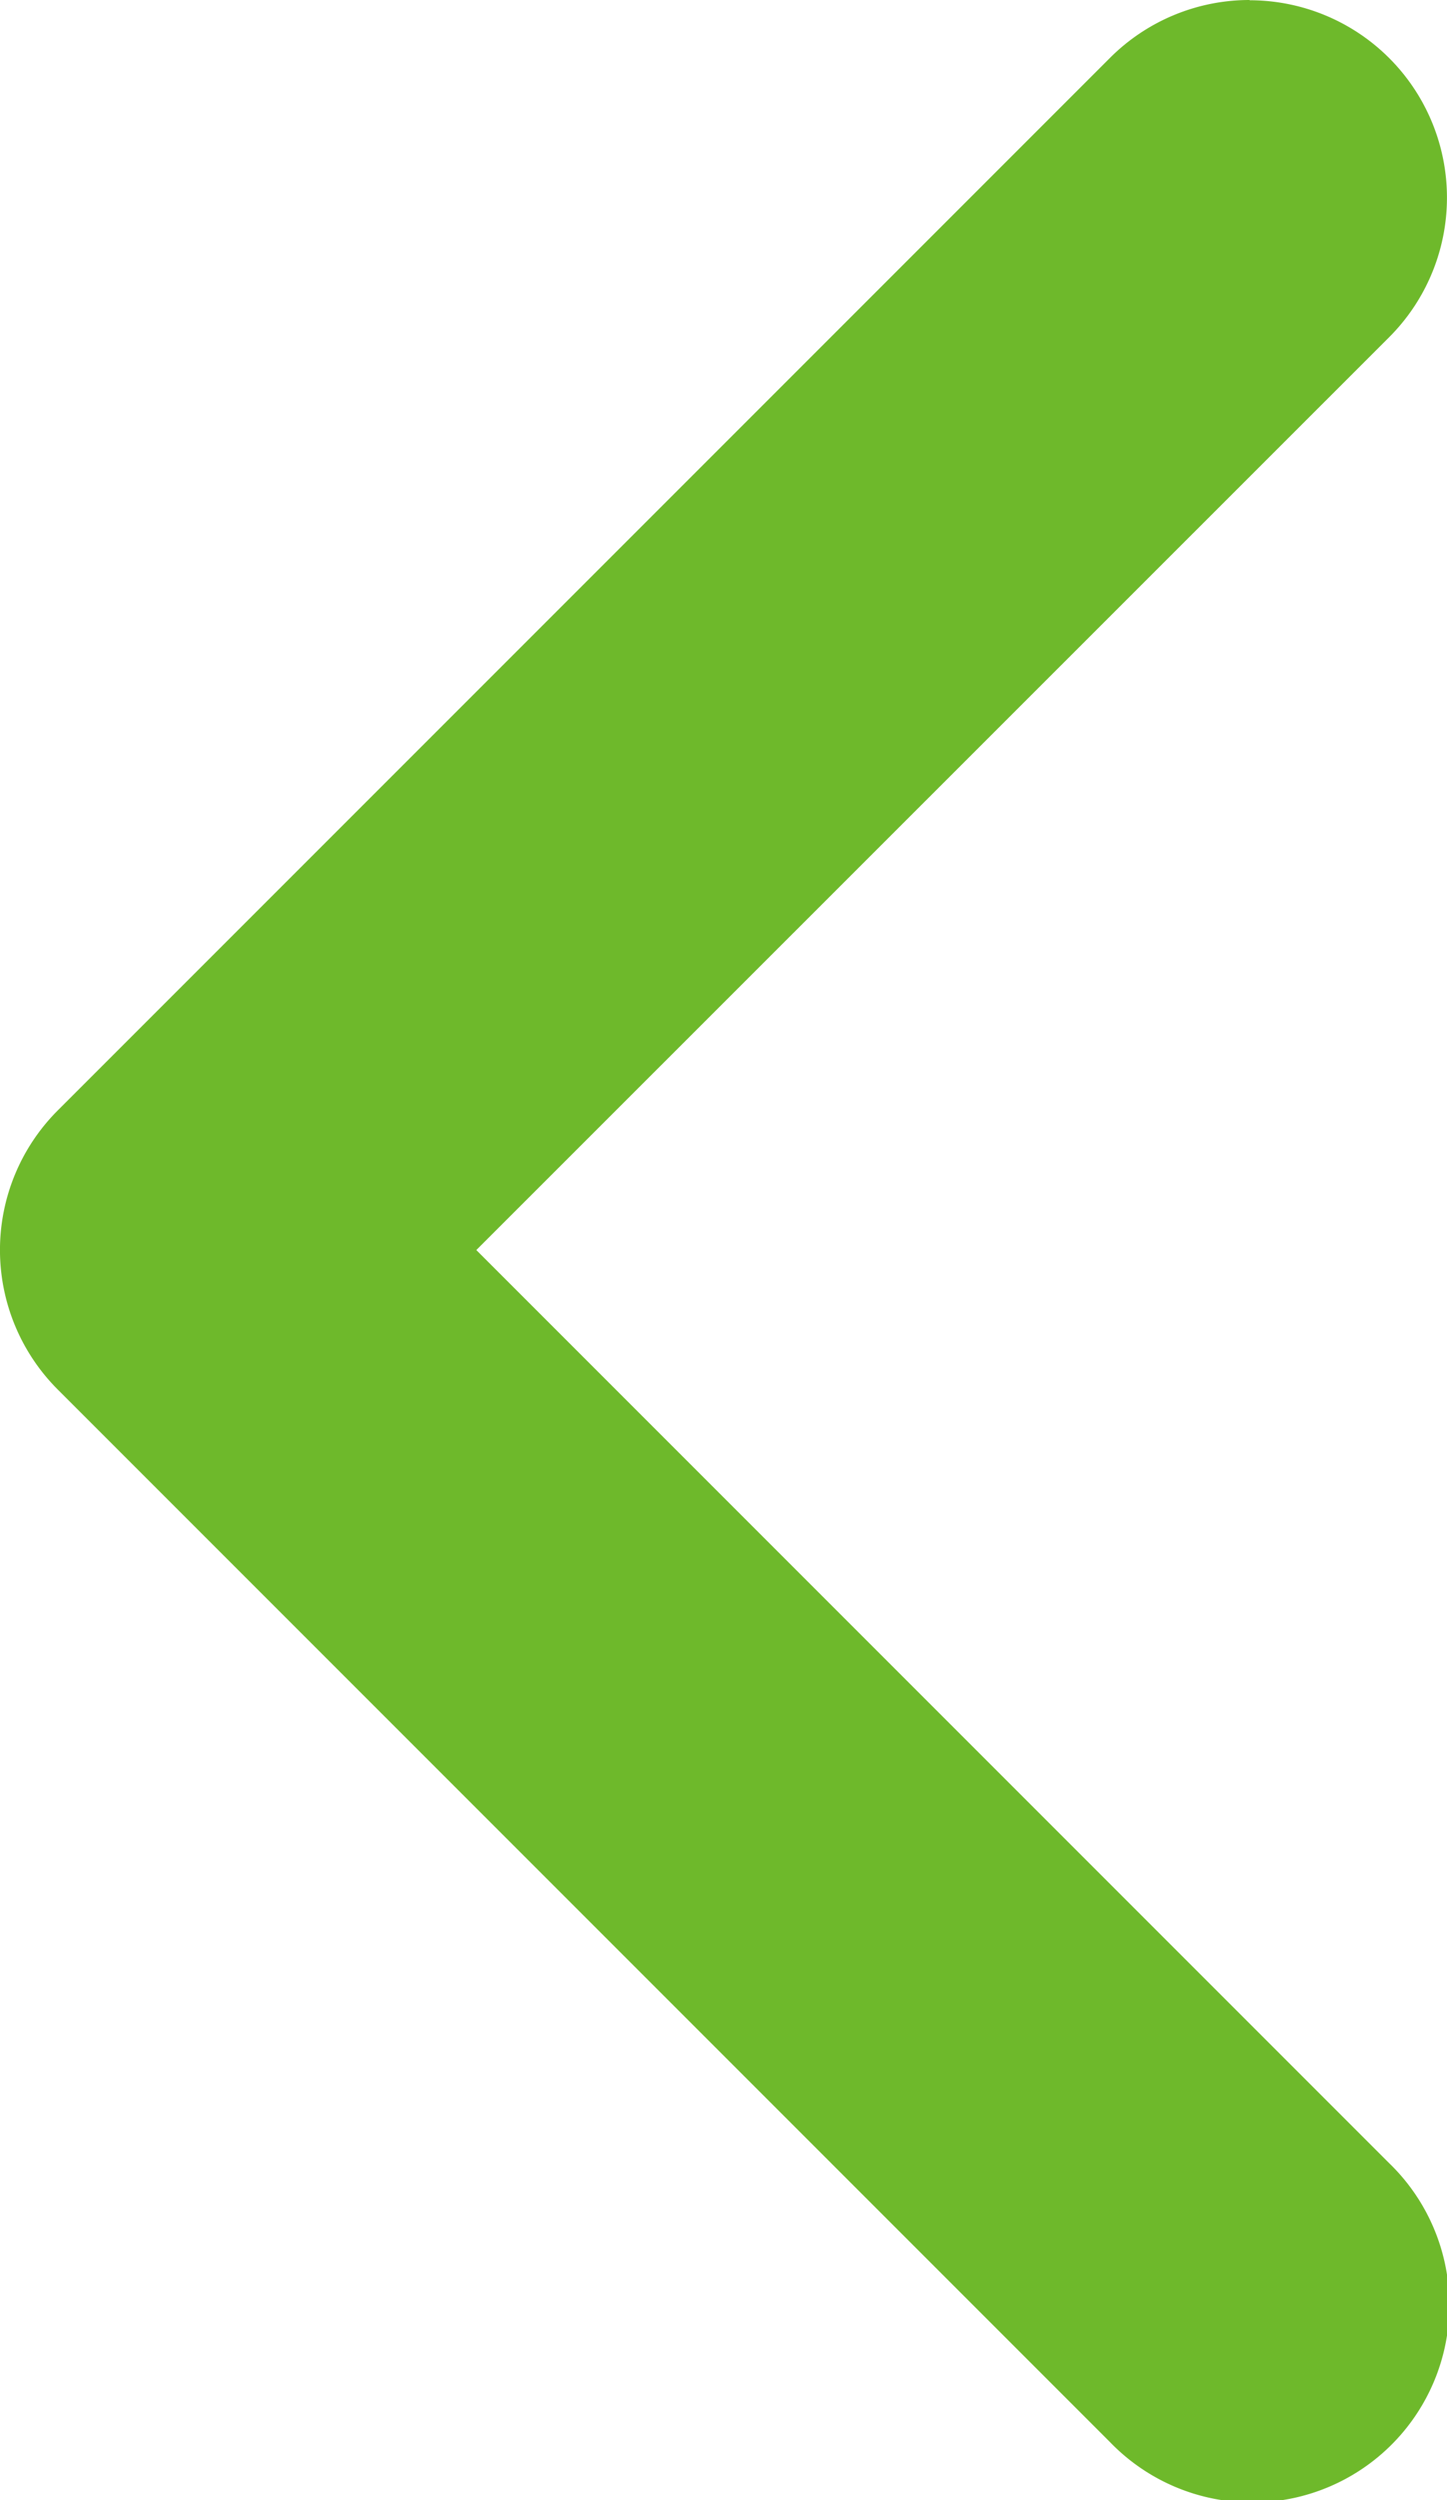 <svg xmlns="http://www.w3.org/2000/svg" width="11" height="19" viewBox="0 0 11 19"><path id="パス_155262" data-name="パス 155262" d="M1.549,48.863a1.5,1.5,0,0,0,1.061-.439l8-8a1.5,1.5,0,0,0,0-2.121l-8-8A1.5,1.5,0,1,0,.489,32.424l6.939,6.939L.489,46.3a1.5,1.5,0,0,0,1.061,2.561Z" transform="translate(11.049 48.863) rotate(180)" fill="#6eb92b"/></svg>